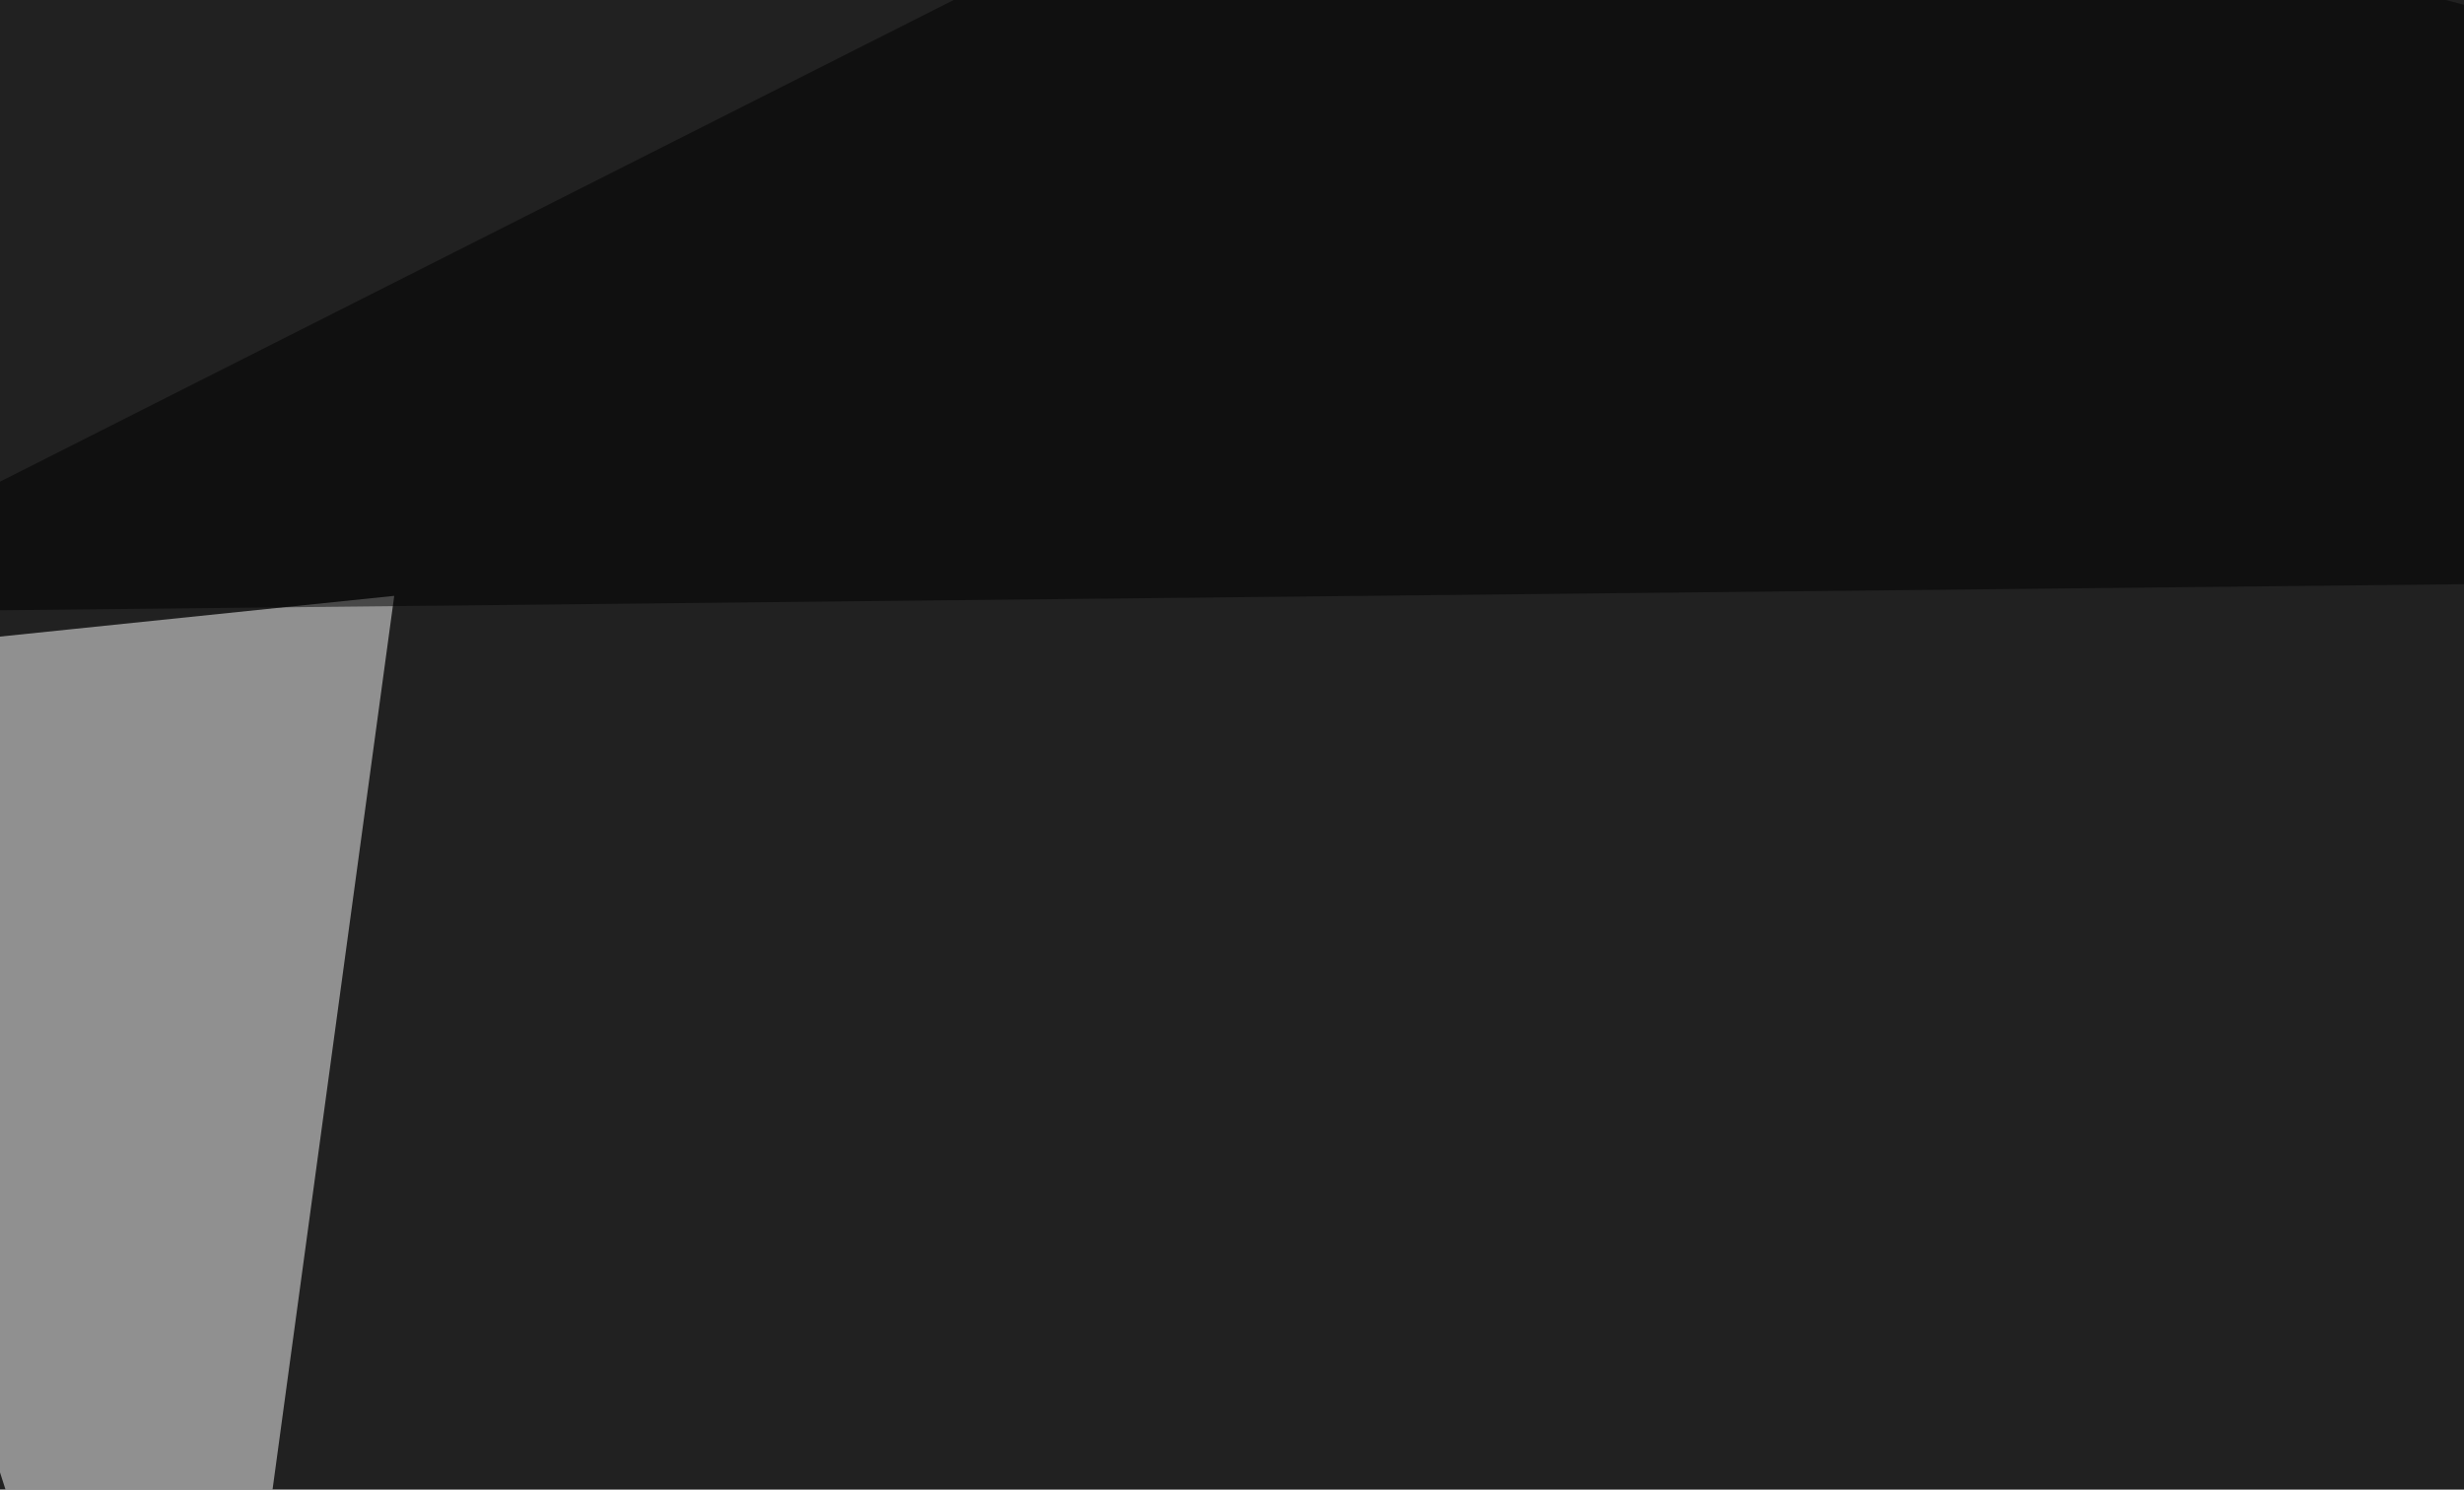 <svg xmlns="http://www.w3.org/2000/svg" width="430" height="260" ><filter id="a"><feGaussianBlur stdDeviation="55"/></filter><rect width="100%" height="100%" fill="#212121"/><g filter="url(#a)"><g fill-opacity=".5"><path fill="#fff" d="M690 109.9l35 237.3L795.4 104zM68.8 104L33.7 361.8l-79.1-246z"/><path d="M795.4 317.9L312 496.6-45.4 320.8zm0-219.8L-45.4 107 256.3-45.4z"/></g></g></svg>